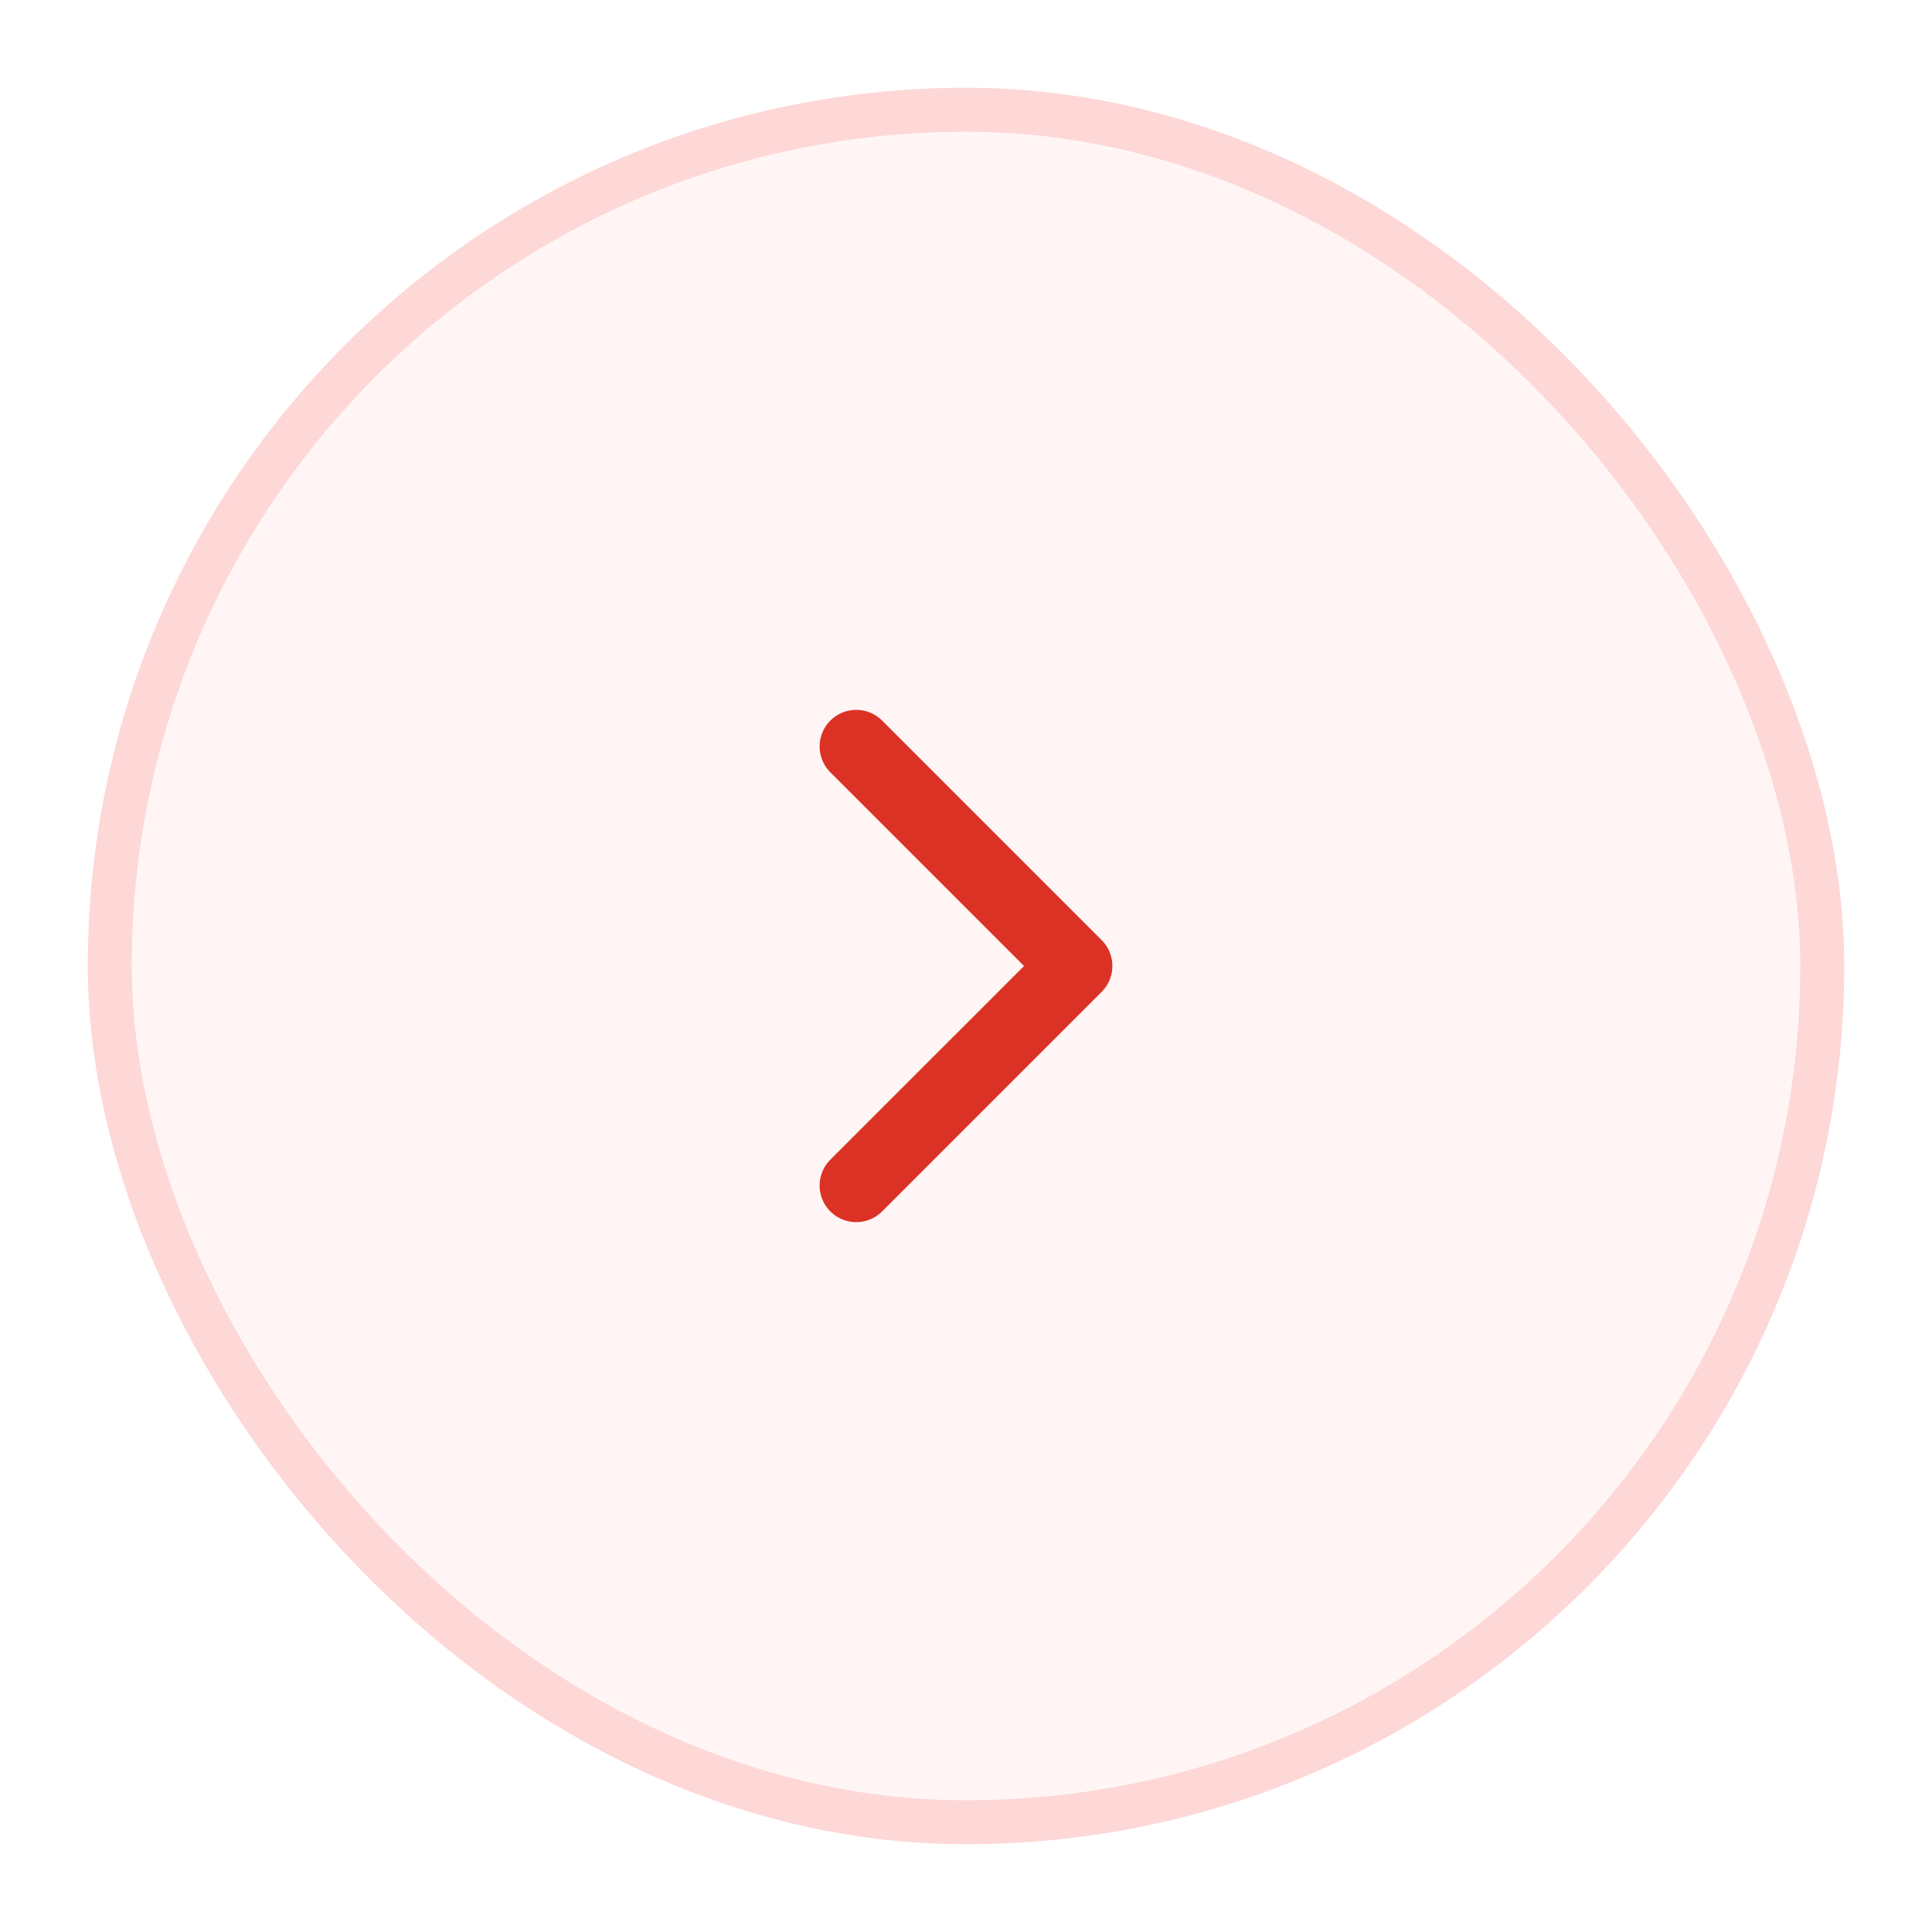 <svg width="44" height="44" viewBox="0 0 44 44" fill="none" xmlns="http://www.w3.org/2000/svg">
<g filter="url(#filter0_d_4_13883)">
<rect x="2" y="1" width="40" height="40" rx="20" fill="#FFF5F5"/>
<path d="M19.5 26L24.5 21L19.5 16" stroke="#DC3226" stroke-width="1.667" stroke-linecap="round" stroke-linejoin="round"/>
<rect x="2.5" y="1.5" width="39" height="39" rx="19.5" stroke="#FED7D7"/>
</g>
<defs>
<filter id="filter0_d_4_13883" x="0" y="0" width="44" height="44" filterUnits="userSpaceOnUse" color-interpolation-filters="sRGB">
<feFlood flood-opacity="0" result="BackgroundImageFix"/>
<feColorMatrix in="SourceAlpha" type="matrix" values="0 0 0 0 0 0 0 0 0 0 0 0 0 0 0 0 0 0 127 0" result="hardAlpha"/>
<feOffset dy="1"/>
<feGaussianBlur stdDeviation="1"/>
<feColorMatrix type="matrix" values="0 0 0 0 0.063 0 0 0 0 0.094 0 0 0 0 0.157 0 0 0 0.05 0"/>
<feBlend mode="normal" in2="BackgroundImageFix" result="effect1_dropShadow_4_13883"/>
<feBlend mode="normal" in="SourceGraphic" in2="effect1_dropShadow_4_13883" result="shape"/>
</filter>
</defs>
</svg>
